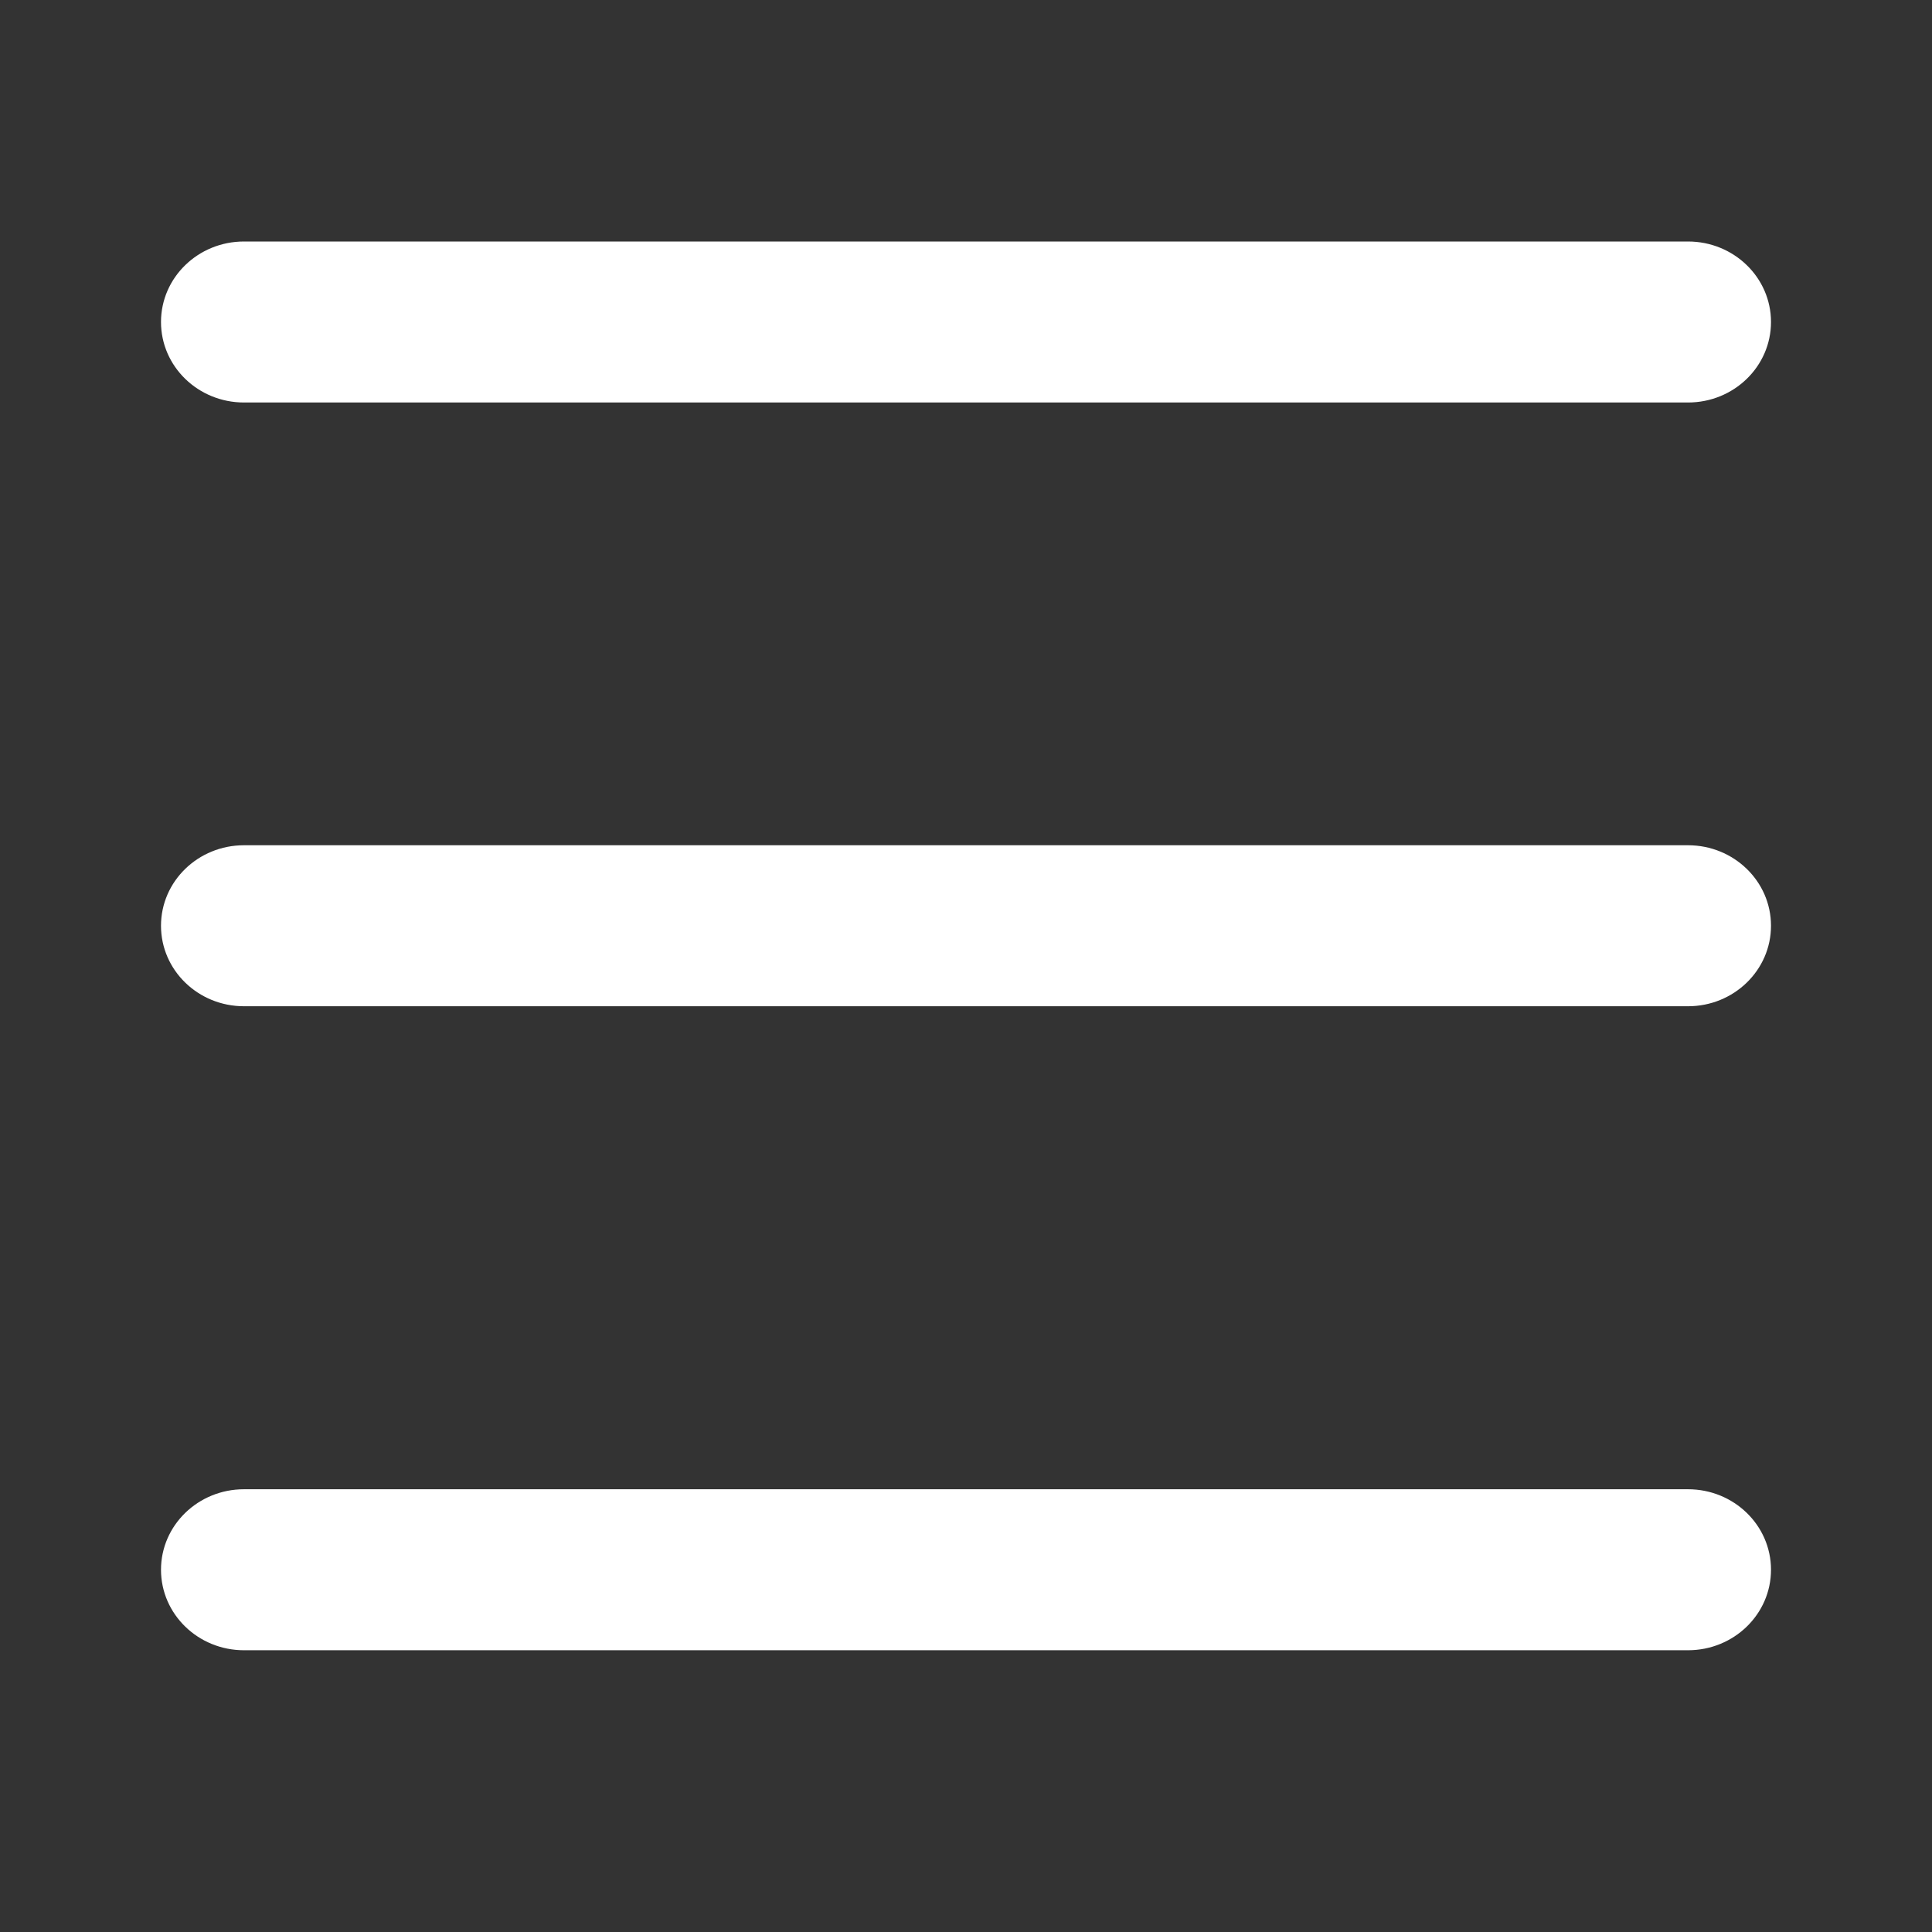 <?xml version="1.0" standalone="no"?><!DOCTYPE svg PUBLIC "-//W3C//DTD SVG 1.1//EN" "http://www.w3.org/Graphics/SVG/1.1/DTD/svg11.dtd"><svg t="1751079957896" class="icon" viewBox="0 0 1024 1024" version="1.1" xmlns="http://www.w3.org/2000/svg" p-id="22292" xmlns:xlink="http://www.w3.org/1999/xlink" width="200" height="200"><rect x="0" y="0" width="1024" height="1024" fill="#333333" stroke="none"/><path d="M129.323 213.333h765.354c24.299 0 43.99-19.093 43.99-42.666S918.976 128 894.677 128H129.323c-24.299 0-43.99 19.093-43.99 42.667s19.691 42.666 43.99 42.666z m0 320h765.354c24.299 0 43.99-19.093 43.99-42.666S918.976 448 894.677 448H129.323c-24.299 0-43.99 19.093-43.99 42.667s19.691 42.666 43.99 42.666z m0 341.334h765.354c24.299 0 43.99-19.094 43.99-42.667s-19.691-42.667-43.99-42.667H129.323c-24.299 0-43.99 19.094-43.99 42.667s19.691 42.667 43.99 42.667z" p-id="22293" fill="#ffffff"></path></svg>